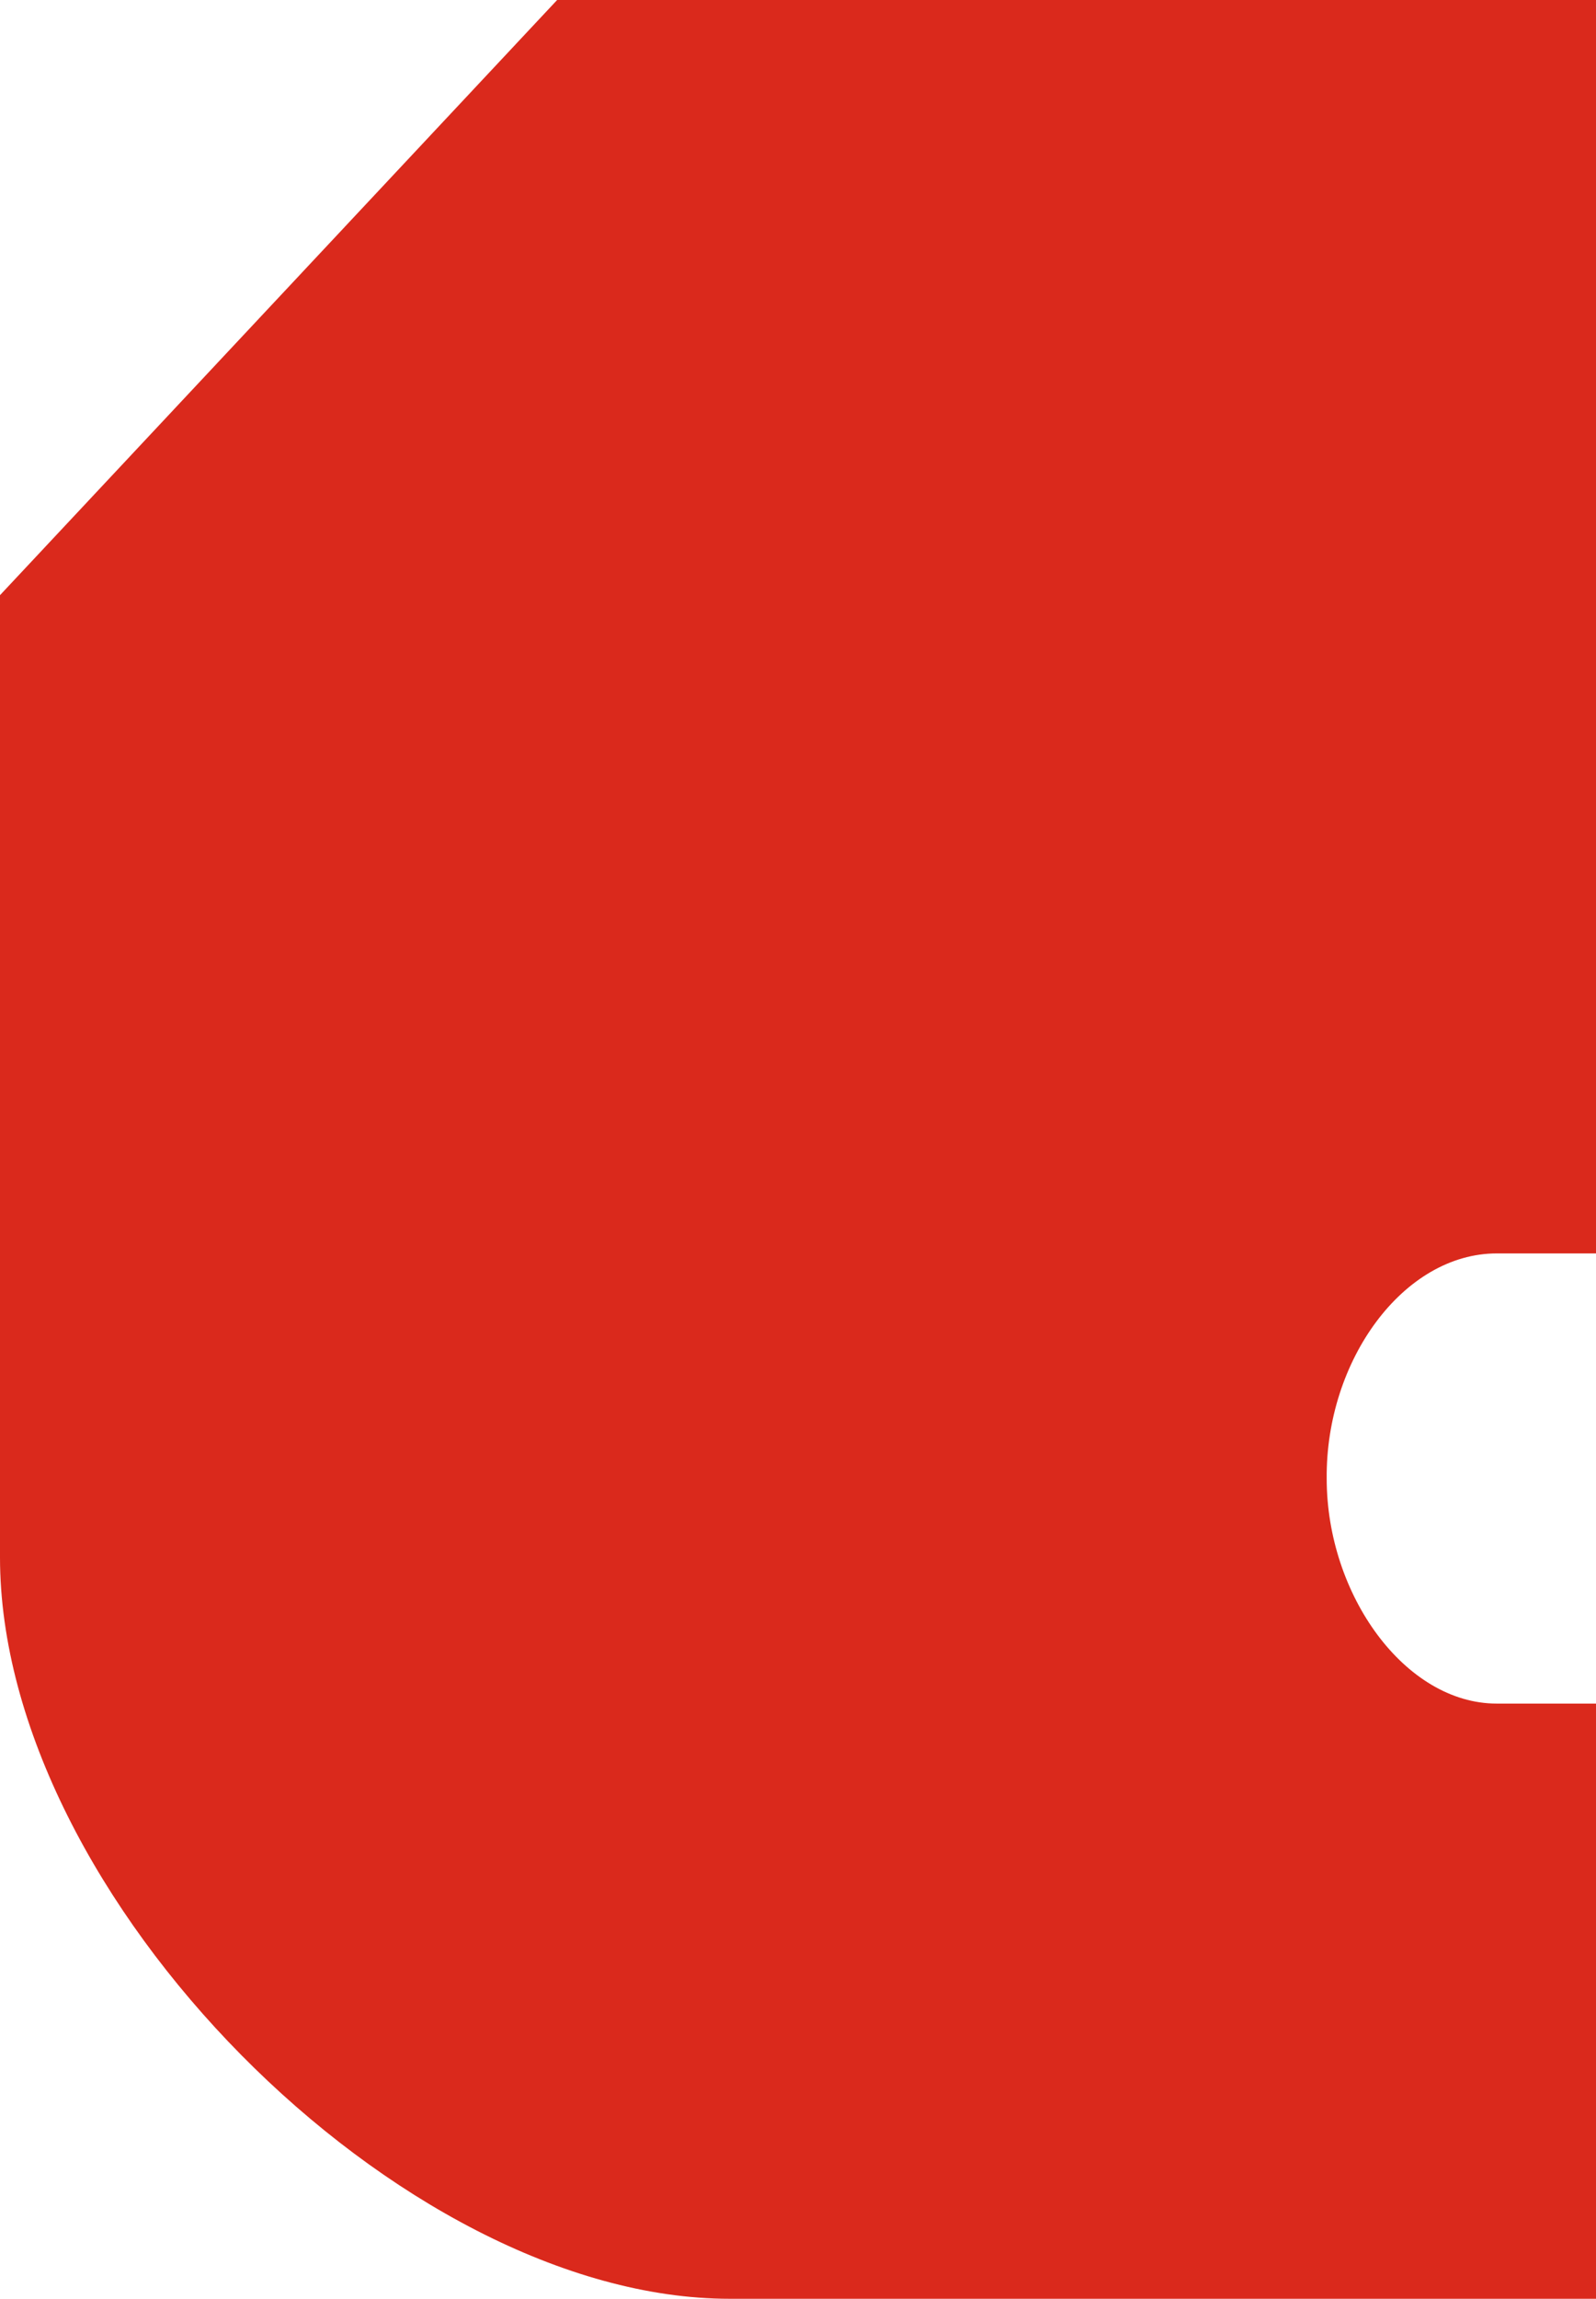 <svg width="223" height="321" viewBox="0 0 223 321" fill="none" xmlns="http://www.w3.org/2000/svg">
<path d="M0 83.111V217.462C0 264.763 55.925 321 101.956 321H223V237.889H209.133C196.316 237.889 185.372 222.687 185.372 206.475C185.219 189.953 196.103 175.027 209.133 175.027H223V0H77.844L0 83.111Z" fill="#DA291C"/>
</svg>
